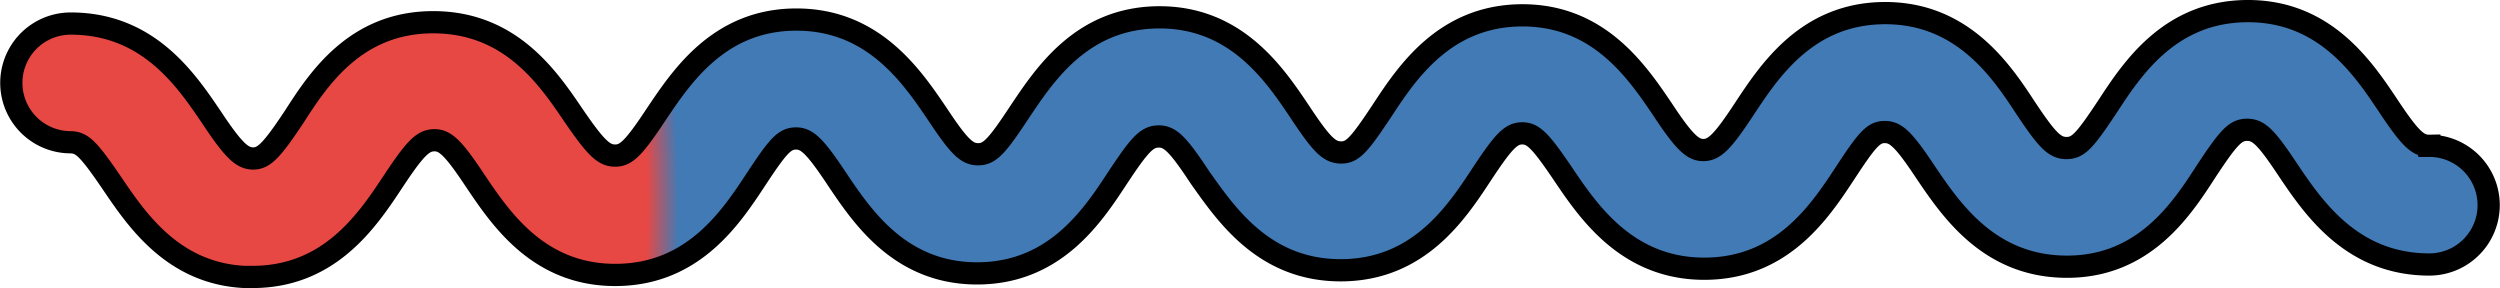 <svg id="Camada_1" data-name="Camada 1" xmlns="http://www.w3.org/2000/svg" xmlns:xlink="http://www.w3.org/1999/xlink" width="112.48" height="12.96" viewBox="0 0 112.48 12.96"><defs><radialGradient id="radial-gradient" cx="-193.57" cy="56.88" r="143.26" gradientTransform="translate(167.93 -38.07) rotate(2.82)" gradientUnits="userSpaceOnUse"><stop offset="0.4" stop-color="#e84843"/><stop offset="0.41" stop-color="#417ab5"/></radialGradient></defs><title>polymeric_micelle_monomer</title><path d="M11,12.46c-3.22-.16-4.85-2.58-5.95-4.2S3.68,6.42,3.18,6.4a2.67,2.67,0,0,1,0-5.34c3.49,0,5.19,2.53,6.33,4.21,1,1.51,1.39,1.86,1.88,1.86s.84-.36,1.85-1.88C14.33,3.55,16,1,19.49,1s5.18,2.52,6.32,4.2C26.83,6.69,27.18,7,27.68,7s.85-.35,1.86-1.88C30.66,3.46,32.35.89,35.81.88S41,3.4,42.14,5.08c1,1.51,1.35,1.86,1.87,1.86s.84-.35,1.85-1.88C47,3.36,48.67.8,52.13.78S57.32,3.3,58.46,5c1,1.51,1.34,1.85,1.87,1.86s.84-.36,1.85-1.88C63.3,3.27,65,.71,68.46.69s5.18,2.52,6.32,4.2c1,1.52,1.39,1.87,1.87,1.86s.85-.35,1.85-1.88C79.62,3.18,81.31.61,84.78.59S90,3.12,91.1,4.8c1,1.51,1.34,1.86,1.88,1.86s.84-.36,1.85-1.88C95.94,3.08,97.63.52,101.1.5s5.19,2.52,6.32,4.21c1,1.51,1.36,1.86,1.88,1.85a2.67,2.67,0,0,1,0,5.34c-3.46,0-5.19-2.52-6.33-4.21-1-1.51-1.34-1.85-1.87-1.85s-.84.35-1.85,1.88C98.16,9.41,96.47,12,93,12s-5.19-2.52-6.33-4.2c-1-1.51-1.36-1.86-1.87-1.86S84,6.28,83,7.81c-1.12,1.7-2.81,4.26-6.28,4.28S71.5,9.57,70.36,7.88C69.34,6.37,69,6,68.49,6s-.85.36-1.85,1.88c-1.12,1.7-2.81,4.26-6.28,4.28S55.18,9.66,54,8c-1-1.52-1.36-1.87-1.88-1.86s-.84.35-1.85,1.88c-1.11,1.69-2.8,4.26-6.27,4.28s-5.19-2.53-6.32-4.21c-1-1.51-1.37-1.87-1.88-1.86S35,6.57,34,8.09c-1.12,1.7-2.81,4.26-6.28,4.28s-5.18-2.52-6.32-4.21c-1-1.51-1.37-1.86-1.87-1.85s-.85.35-1.86,1.88c-1.12,1.69-2.81,4.25-6.27,4.27Z" stroke="#000" stroke-miterlimit="10" fill="url(#radial-gradient)"/></svg>
